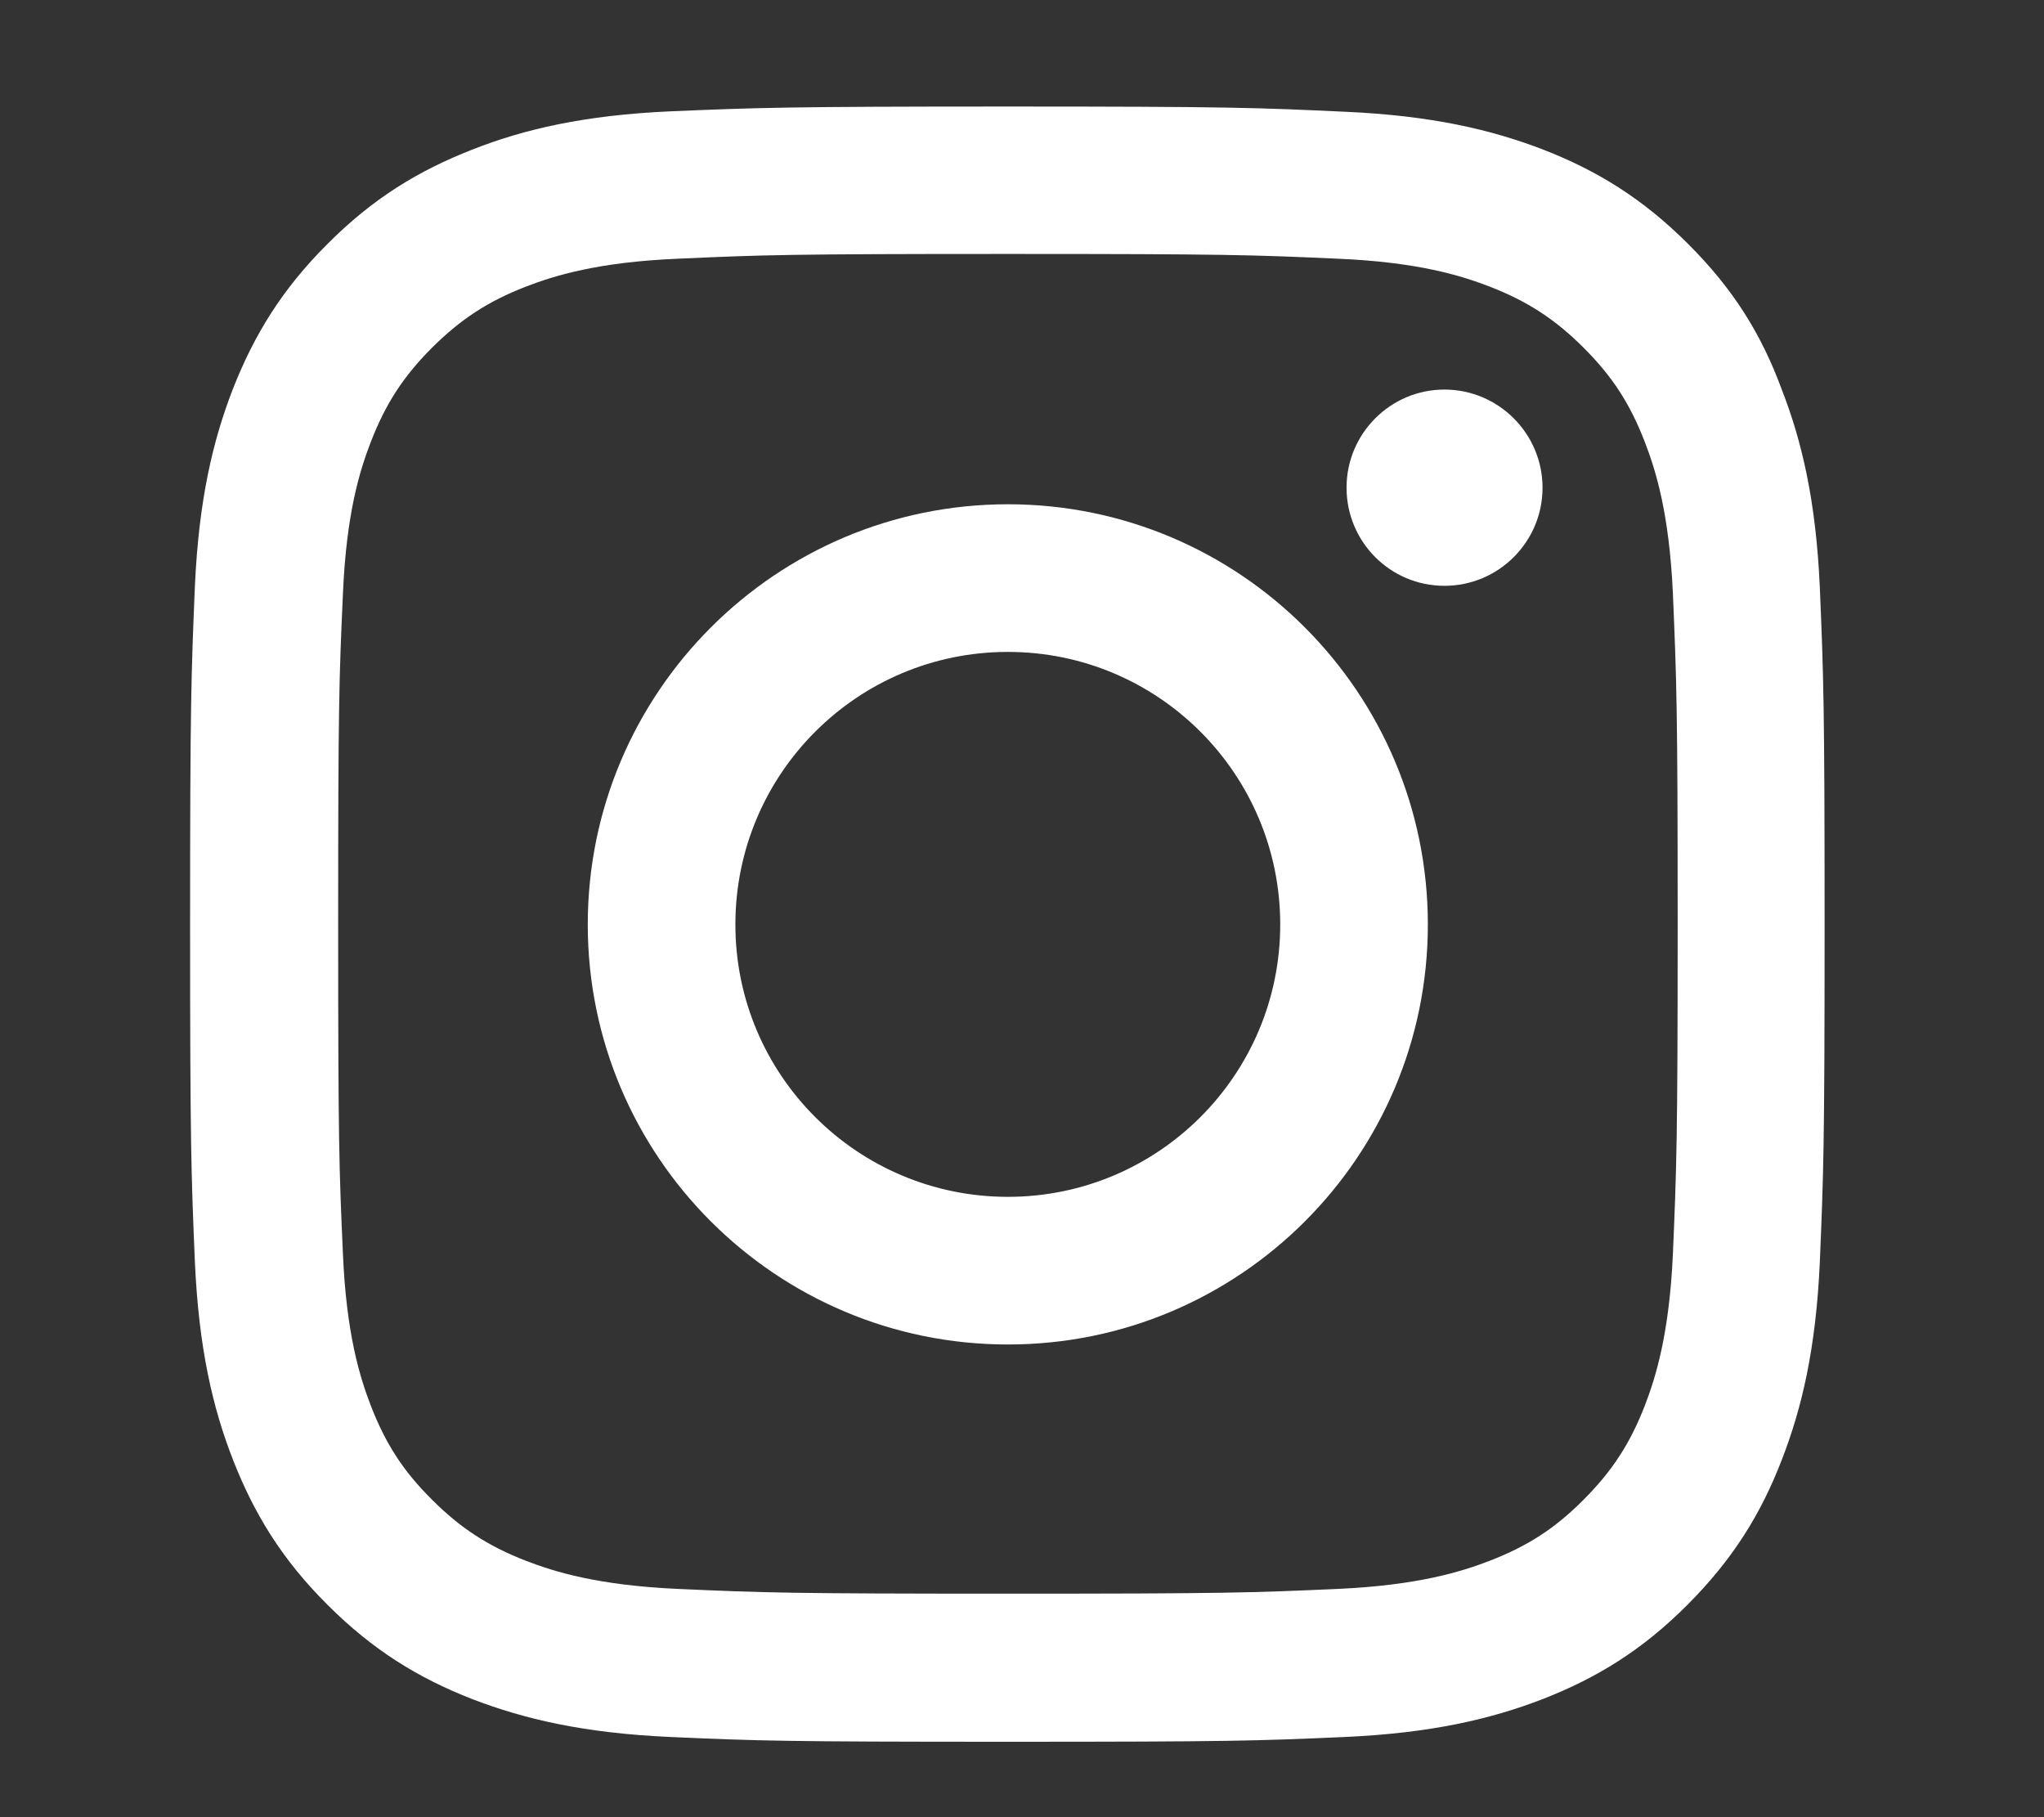 <svg xmlns="http://www.w3.org/2000/svg" width="9" height="8" viewBox="0 0 9 8" fill="none">
  <rect x="0" y="0" width="9" height="8" fill="#333333" stroke="none"/>
  <path d="M4.438 1.118C5.4 1.118 5.513 1.122 5.892 1.139C6.243 1.154 6.433 1.213 6.56 1.262C6.727 1.327 6.848 1.406 6.973 1.531C7.1 1.658 7.177 1.777 7.242 1.945C7.291 2.071 7.35 2.262 7.366 2.613C7.382 2.992 7.387 3.106 7.387 4.067C7.387 5.029 7.382 5.143 7.366 5.521C7.35 5.872 7.291 6.062 7.242 6.189C7.177 6.356 7.098 6.477 6.973 6.602C6.847 6.729 6.727 6.806 6.56 6.871C6.433 6.92 6.242 6.979 5.892 6.995C5.512 7.012 5.398 7.016 4.438 7.016C3.476 7.016 3.362 7.012 2.983 6.995C2.632 6.979 2.442 6.92 2.315 6.871C2.148 6.806 2.027 6.727 1.902 6.602C1.775 6.476 1.698 6.356 1.633 6.189C1.584 6.062 1.525 5.871 1.51 5.521C1.493 5.141 1.489 5.027 1.489 4.067C1.489 3.105 1.493 2.991 1.51 2.613C1.525 2.261 1.584 2.071 1.633 1.945C1.698 1.777 1.777 1.656 1.902 1.531C2.029 1.405 2.148 1.327 2.315 1.262C2.442 1.213 2.633 1.154 2.983 1.139C3.362 1.122 3.476 1.118 4.438 1.118ZM4.438 0.469C3.46 0.469 3.338 0.474 2.954 0.49C2.571 0.507 2.308 0.569 2.081 0.658C1.843 0.751 1.642 0.873 1.442 1.074C1.241 1.274 1.119 1.475 1.026 1.711C0.937 1.94 0.875 2.202 0.858 2.584C0.842 2.97 0.837 3.092 0.837 4.07C0.837 5.047 0.842 5.169 0.858 5.553C0.875 5.936 0.937 6.199 1.026 6.427C1.119 6.664 1.241 6.865 1.442 7.065C1.642 7.265 1.843 7.388 2.079 7.48C2.308 7.568 2.57 7.63 2.953 7.647C3.336 7.664 3.459 7.668 4.436 7.668C5.414 7.668 5.536 7.664 5.92 7.647C6.302 7.63 6.565 7.568 6.793 7.48C7.029 7.388 7.231 7.265 7.43 7.065C7.63 6.865 7.754 6.664 7.845 6.428C7.934 6.199 7.996 5.937 8.013 5.555C8.029 5.171 8.034 5.048 8.034 4.071C8.034 3.094 8.029 2.971 8.013 2.587C7.996 2.205 7.934 1.942 7.845 1.714C7.757 1.475 7.634 1.274 7.433 1.074C7.233 0.874 7.032 0.751 6.796 0.659C6.567 0.571 6.305 0.509 5.923 0.492C5.537 0.474 5.415 0.469 4.438 0.469Z" fill="white"/>
  <path d="M6.792 2.147C6.792 2.386 6.598 2.579 6.36 2.579C6.121 2.579 5.929 2.385 5.929 2.147C5.929 1.908 6.123 1.715 6.36 1.715C6.598 1.715 6.792 1.909 6.792 2.147Z" fill="white"/>
  <path d="M4.438 2.22C3.417 2.22 2.588 3.049 2.588 4.07C2.588 5.091 3.417 5.919 4.438 5.919C5.459 5.919 6.287 5.091 6.287 4.07C6.287 3.049 5.459 2.22 4.438 2.22ZM4.438 5.269C3.775 5.269 3.238 4.732 3.238 4.07C3.238 3.407 3.775 2.87 4.438 2.87C5.1 2.87 5.637 3.407 5.637 4.07C5.637 4.732 5.1 5.269 4.438 5.269Z" fill="white"/>
</svg>
